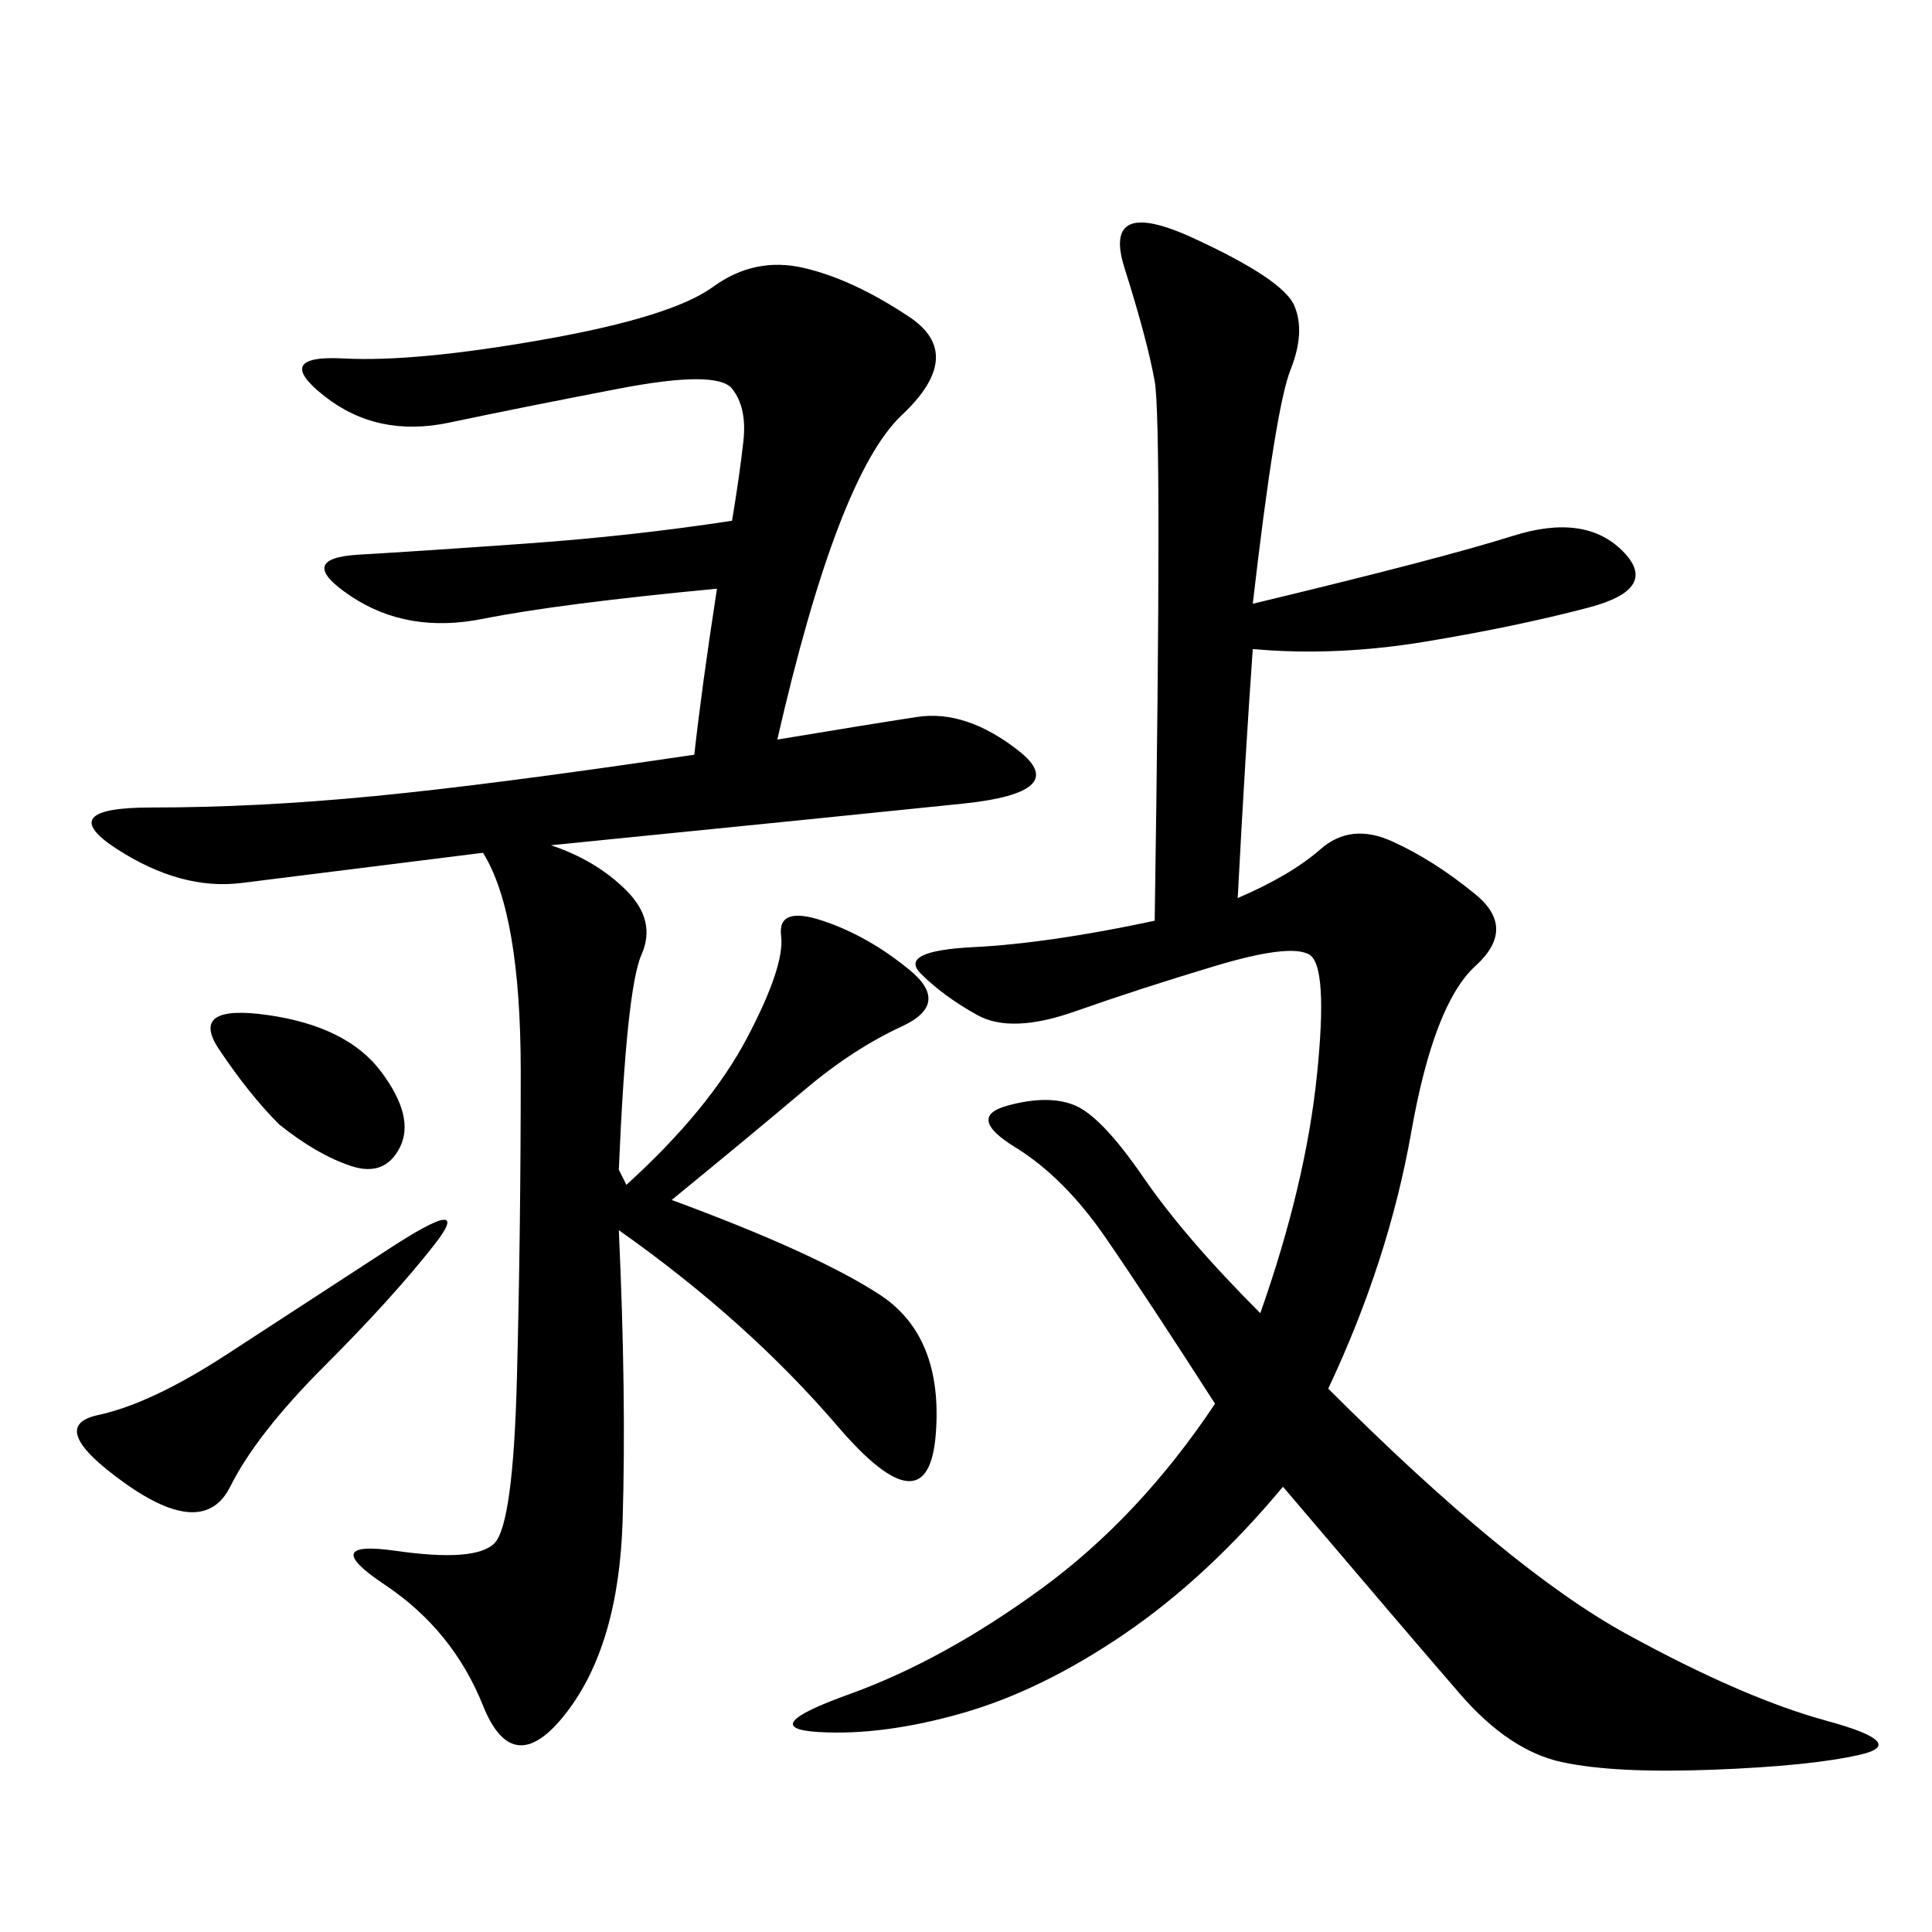 <svg xmlns="http://www.w3.org/2000/svg" xmlns:xlink="http://www.w3.org/1999/xlink" width="300" height="300"><path d="M97.27 183.98Q110.16 172.27 116.02 161.13Q121.88 150 121.29 145.31Q120.70 140.63 127.73 142.97Q134.77 145.31 141.21 150.59Q147.66 155.86 140.04 159.38Q132.42 162.89 124.80 169.34Q117.19 175.78 104.30 186.33L104.30 186.33Q126.56 194.53 136.52 200.98Q146.48 207.42 145.31 222.66Q144.14 237.89 130.08 221.48Q116.02 205.08 96.09 191.02L96.09 191.02Q97.27 216.80 96.68 236.13Q96.09 255.47 87.89 266.02Q79.69 276.56 75 264.84Q70.31 253.13 59.77 246.09Q49.22 239.06 61.52 240.82Q73.83 242.58 76.76 239.65Q79.69 236.72 80.27 213.87Q80.86 191.02 80.86 166.41L80.86 166.41Q80.86 141.80 75 132.42L75 132.42L37.50 137.11Q28.13 138.28 18.16 131.84Q8.20 125.39 23.44 125.39L23.44 125.39Q39.84 125.39 58.01 123.63Q76.17 121.88 107.81 117.19L107.81 117.19Q108.98 106.64 111.33 91.41L111.33 91.41Q86.72 93.75 75 96.09Q63.28 98.44 54.49 92.58Q45.70 86.72 55.66 86.13Q65.63 85.55 82.03 84.38Q98.44 83.20 113.67 80.86L113.67 80.86Q114.84 73.83 115.43 68.55Q116.02 63.28 113.67 60.35Q111.33 57.42 96.09 60.35Q80.86 63.28 69.73 65.63Q58.59 67.97 50.39 61.52Q42.19 55.08 53.32 55.66Q64.45 56.25 84.38 52.73Q104.30 49.22 110.74 44.53Q117.19 39.84 124.80 41.60Q132.42 43.36 141.21 49.22Q150 55.08 140.04 64.45Q130.08 73.83 120.70 114.84L120.70 114.84Q134.77 112.50 142.38 111.33Q150 110.16 158.20 116.60Q166.41 123.05 149.41 124.80Q132.42 126.56 85.55 131.25L85.55 131.25Q92.58 133.59 97.27 138.28Q101.95 142.97 99.61 148.24Q97.27 153.52 96.09 181.64L96.09 181.64L97.27 183.98ZM194.53 93.75Q223.83 86.72 234.96 83.20Q246.09 79.69 251.95 85.55Q257.81 91.41 246.68 94.34Q235.55 97.27 221.48 99.61Q207.42 101.95 194.53 100.78L194.53 100.78Q193.36 117.19 192.19 139.45L192.19 139.45Q200.39 135.94 205.08 131.84Q209.77 127.73 216.21 130.66Q222.66 133.59 229.10 138.87Q235.55 144.14 229.10 150Q222.66 155.86 219.14 175.78Q215.63 195.70 206.25 215.63L206.25 215.63Q234.38 243.75 252.54 253.71Q270.70 263.67 283.59 267.19Q296.48 270.70 288.87 272.46Q281.25 274.22 266.02 274.80Q250.78 275.39 242.58 273.63Q234.38 271.88 226.76 263.09Q219.14 254.30 199.22 230.86L199.22 230.86Q187.50 244.92 174.61 253.71Q161.72 262.50 149.41 266.02Q137.11 269.53 127.15 268.95Q117.19 268.36 131.84 263.09Q146.48 257.81 161.72 246.68Q176.95 235.55 188.67 217.97L188.67 217.97Q178.13 201.56 171.68 192.19Q165.23 182.81 157.62 178.13Q150 173.44 156.45 171.68Q162.89 169.92 166.99 171.68Q171.09 173.44 177.54 182.81Q183.98 192.19 195.70 203.91L195.70 203.91Q202.73 183.98 204.49 166.99Q206.25 150 203.32 148.24Q200.39 146.48 188.67 150Q176.95 153.52 166.99 157.03Q157.03 160.55 151.76 157.62Q146.48 154.69 142.97 151.17Q139.45 147.66 151.17 147.07Q162.89 146.48 179.30 142.97L179.30 142.97Q180.47 65.63 179.30 59.18Q178.13 52.73 174.61 41.60Q171.09 30.47 185.16 36.91Q199.22 43.36 200.98 47.46Q202.73 51.56 200.39 57.42Q198.05 63.28 194.53 93.75L194.53 93.75ZM50.39 212.11Q39.84 222.66 35.74 230.86Q31.64 239.06 19.34 230.27Q7.03 221.48 15.23 219.73Q23.44 217.97 35.16 210.35Q46.88 202.73 60.35 193.95Q73.83 185.16 67.38 193.36Q60.94 201.56 50.39 212.11L50.39 212.11ZM43.36 174.61Q38.67 169.92 33.98 162.89Q29.30 155.86 41.60 157.62Q53.91 159.38 59.18 166.41Q64.45 173.44 62.11 178.13Q59.77 182.81 54.49 181.05Q49.22 179.30 43.36 174.61L43.36 174.61Z"/></svg>